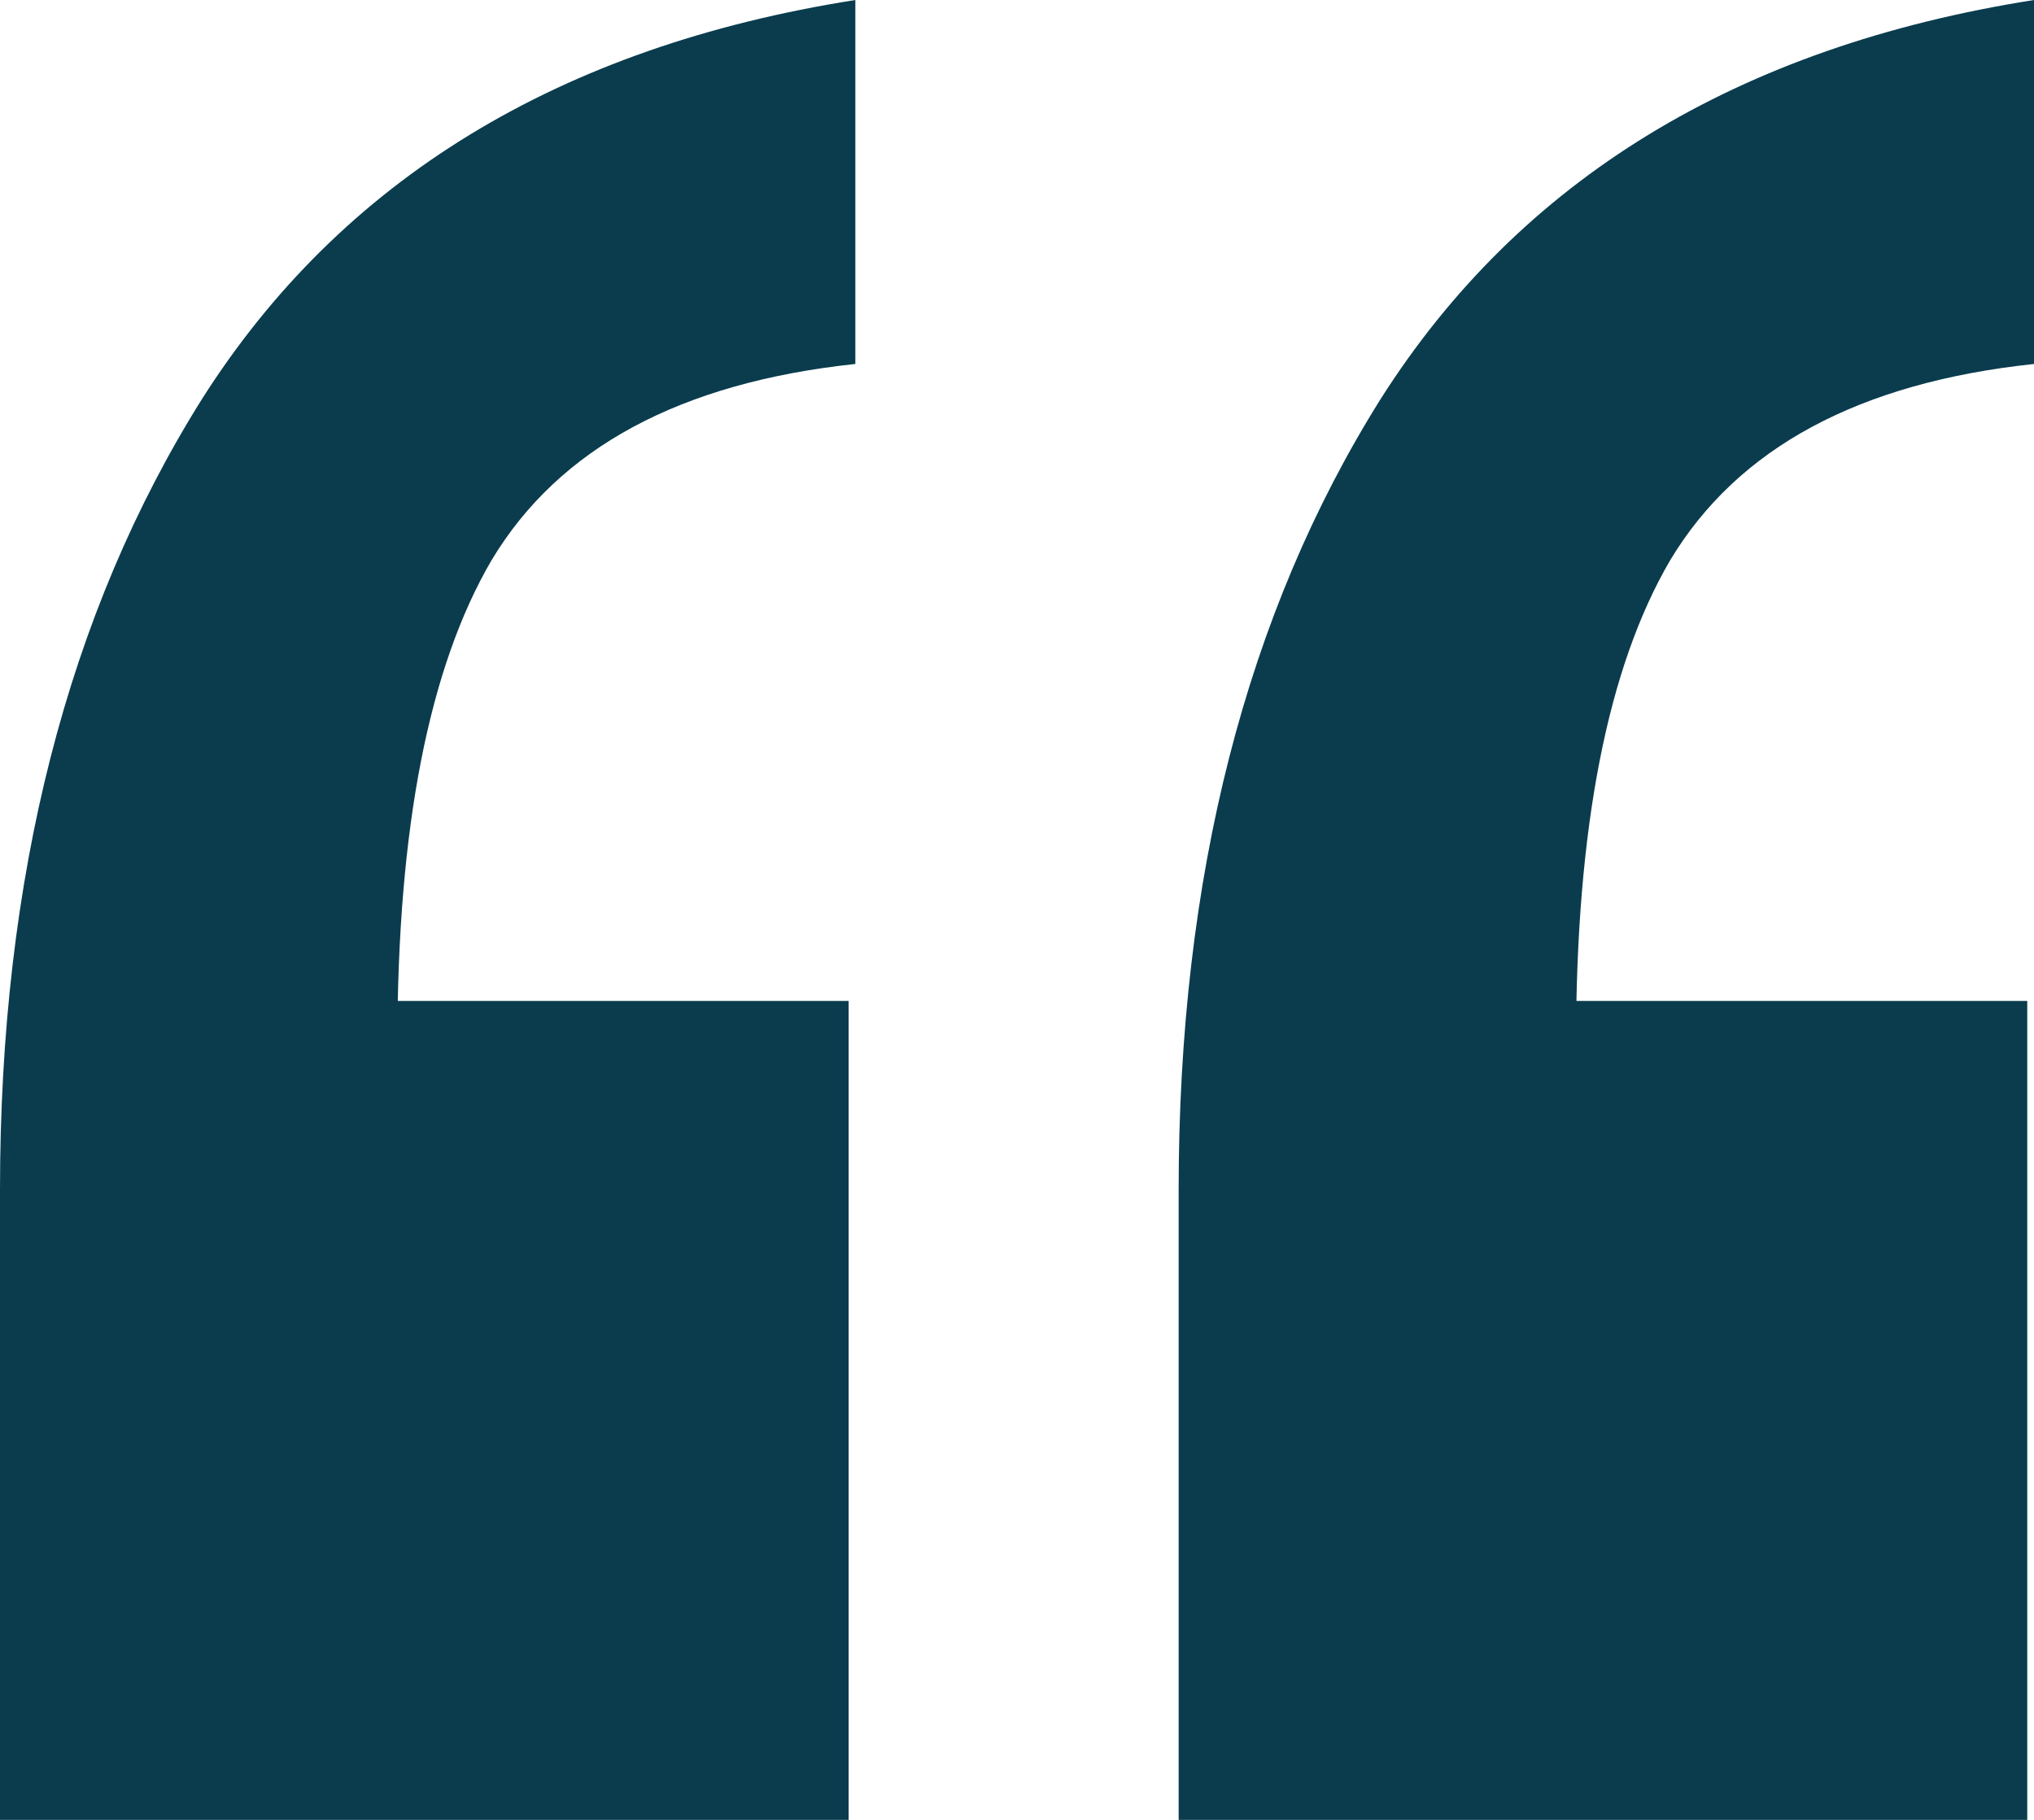<svg width="19px" height="17px" viewBox="0 0 19 17" fill="none" xmlns="http://www.w3.org/2000/svg" transform="rotate(0) scale(1, 1)">
<path d="M11.01 17V11.115C11.01 8.195 11.639 5.732 12.897 3.727C14.198 1.678 16.232 0.436 19 0V3.4C17.364 3.574 16.232 4.185 15.603 5.231C15.015 6.233 14.722 7.737 14.722 9.742L12.205 9.35H18.937V17H11.01ZM0 17V11.115C0 8.195 0.629 5.732 1.887 3.727C3.188 1.678 5.222 0.436 7.99 0V3.4C6.354 3.574 5.222 4.185 4.593 5.231C4.006 6.233 3.712 7.737 3.712 9.742L1.195 9.35H7.927V17H0Z" fill="#0a3c4e"/>
</svg>